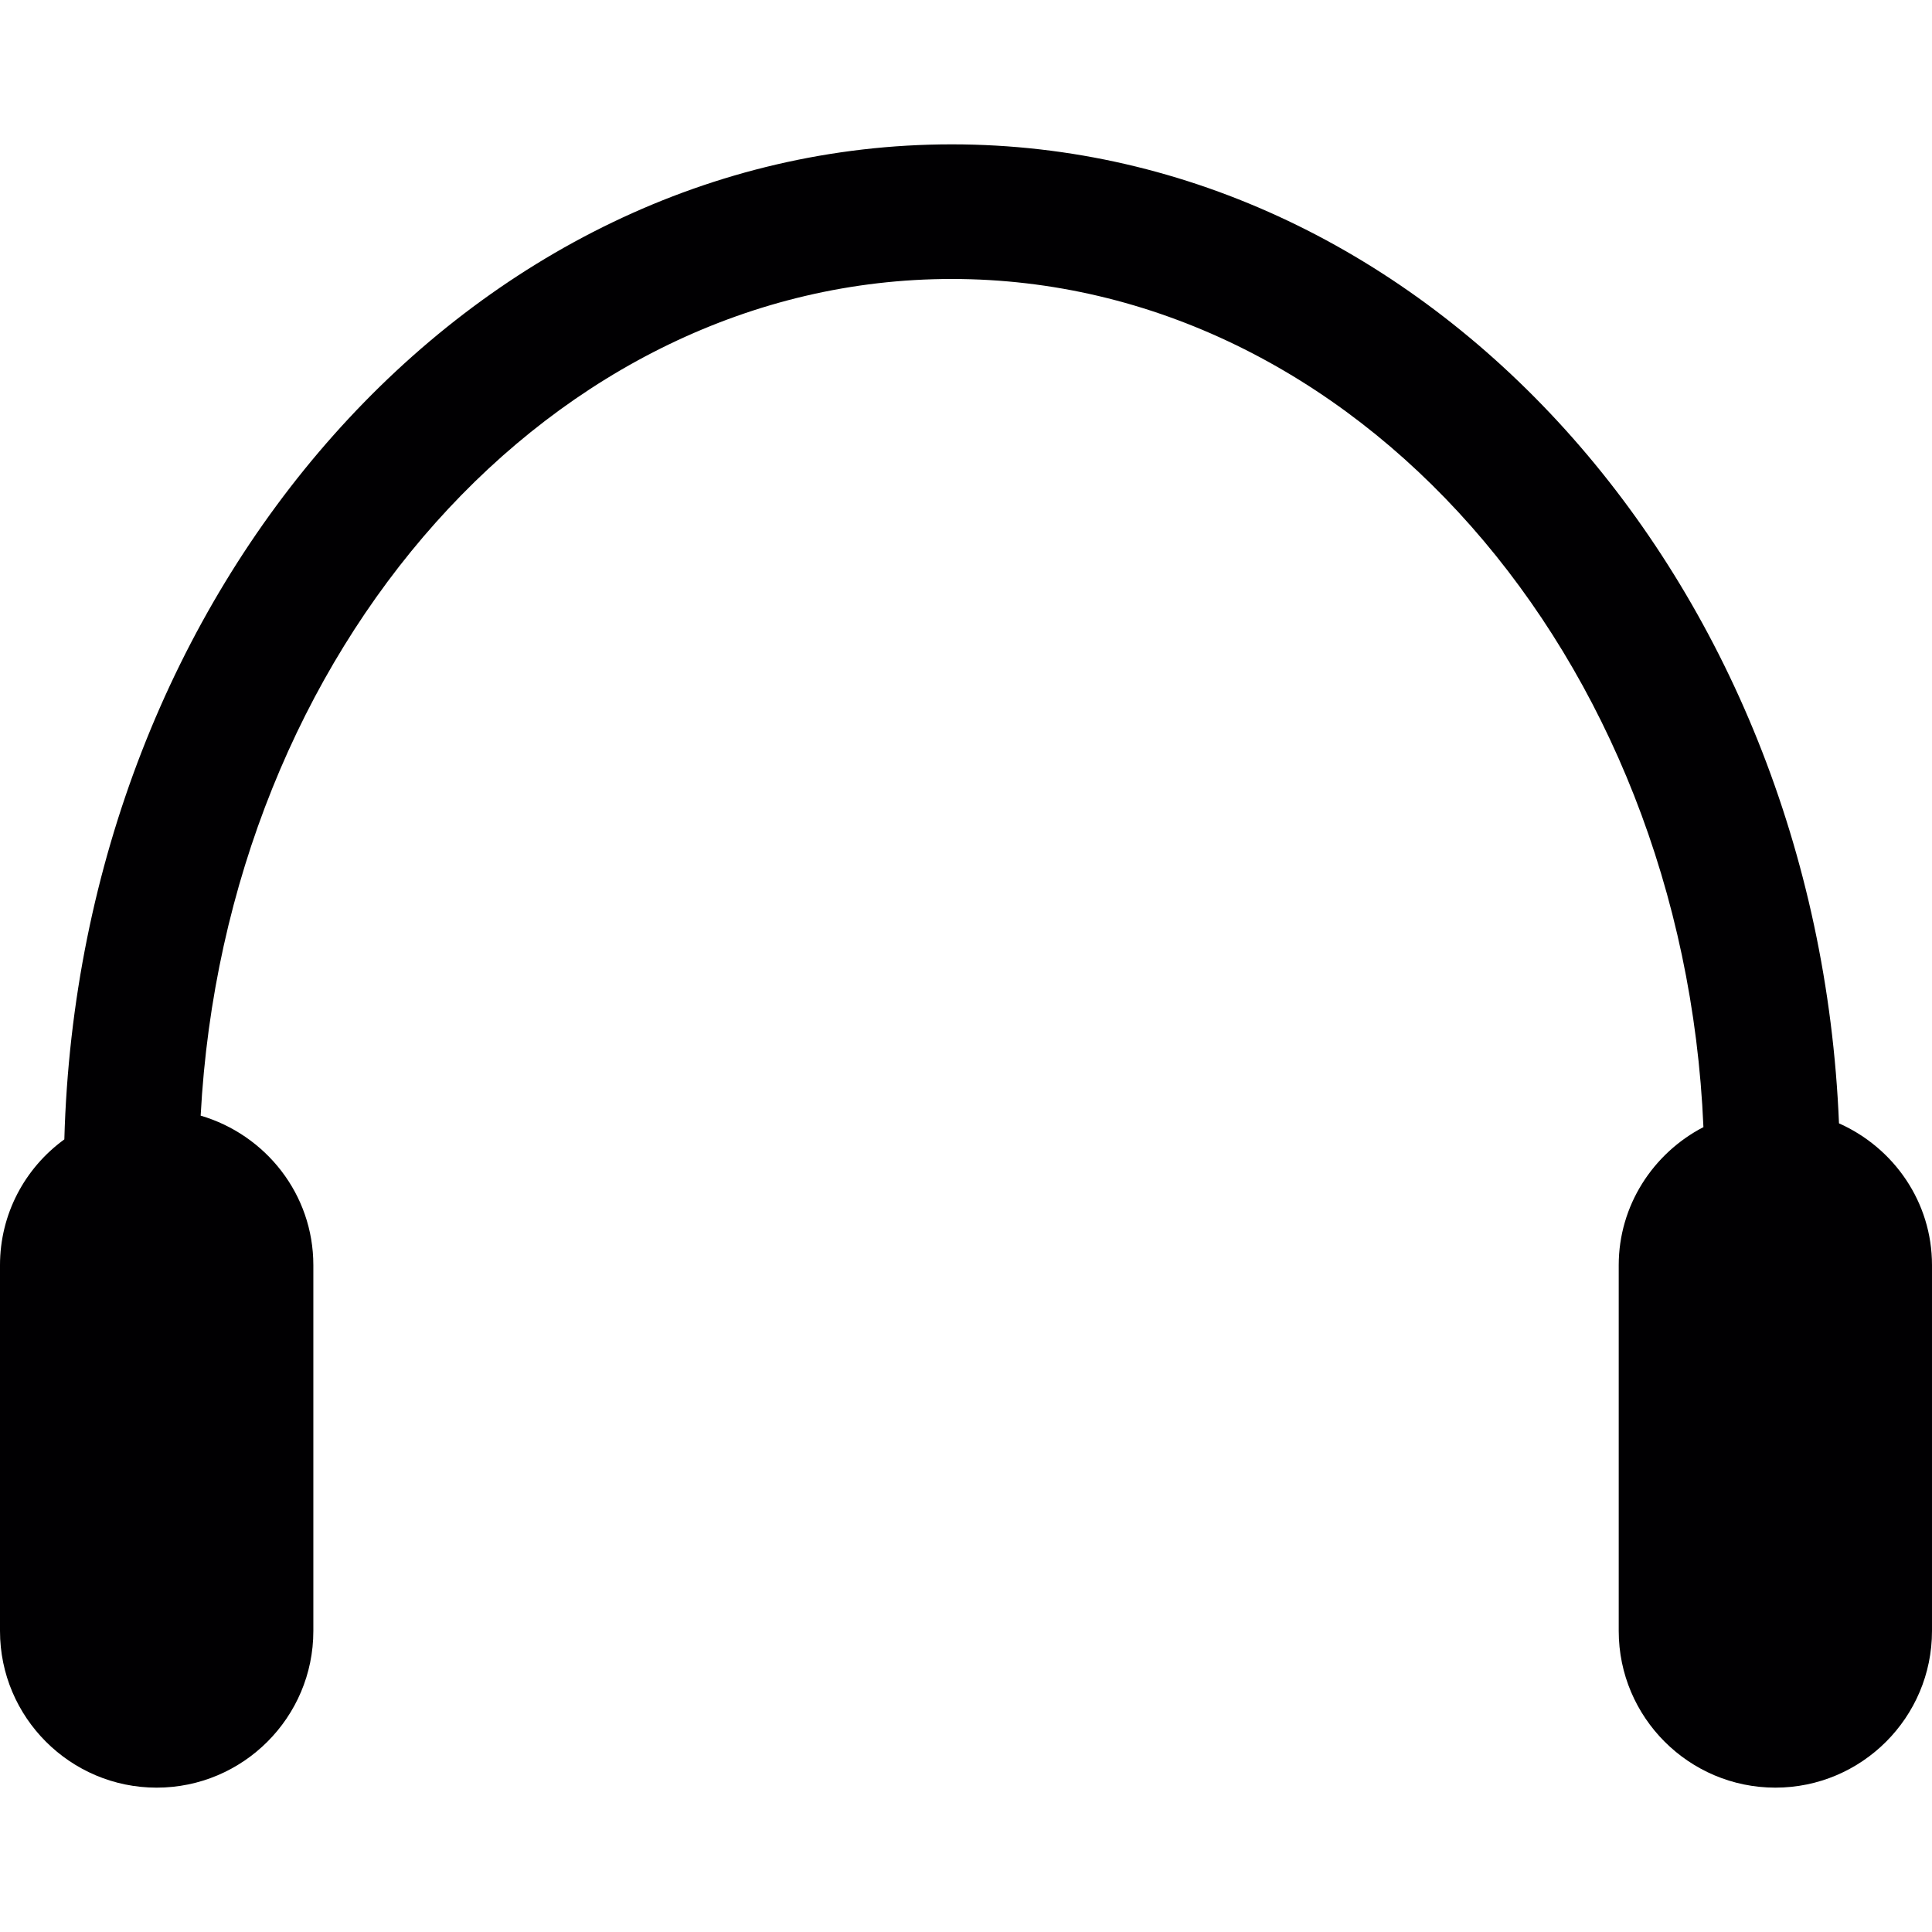 <?xml version="1.0" encoding="iso-8859-1"?>
<!-- Uploaded to: SVG Repo, www.svgrepo.com, Generator: SVG Repo Mixer Tools -->
<svg height="800px" width="800px" version="1.1" id="Capa_1" xmlns="http://www.w3.org/2000/svg" xmlns:xlink="http://www.w3.org/1999/xlink" 
	 viewBox="0 0 436.635 436.635" xml:space="preserve">
<g>
	<g>
		<path style="fill:#010002;" d="M415.614,253.876c-5.007-122.969-93.023-221.252-200.508-221.252
			c-108.525,0-197.15,100.217-200.564,224.877C5.568,264.012,0,274.433,0,285.927v82.684c0,19.525,15.891,35.4,35.4,35.4
			c19.533,0,35.416-15.875,35.416-35.4v-82.684c0-16.046-10.795-29.474-25.467-33.791C50.966,146.79,124.847,63.049,215.098,63.049
			c91.008,0,165.36,85.122,169.879,191.68c-11.429,5.934-19.143,17.769-19.143,31.197v82.684c0,19.525,15.883,35.4,35.408,35.4
			c19.517,0,35.392-15.875,35.392-35.4v-82.684C436.643,271.734,428.067,259.428,415.614,253.876z"/>
	</g>
</g>
</svg>
